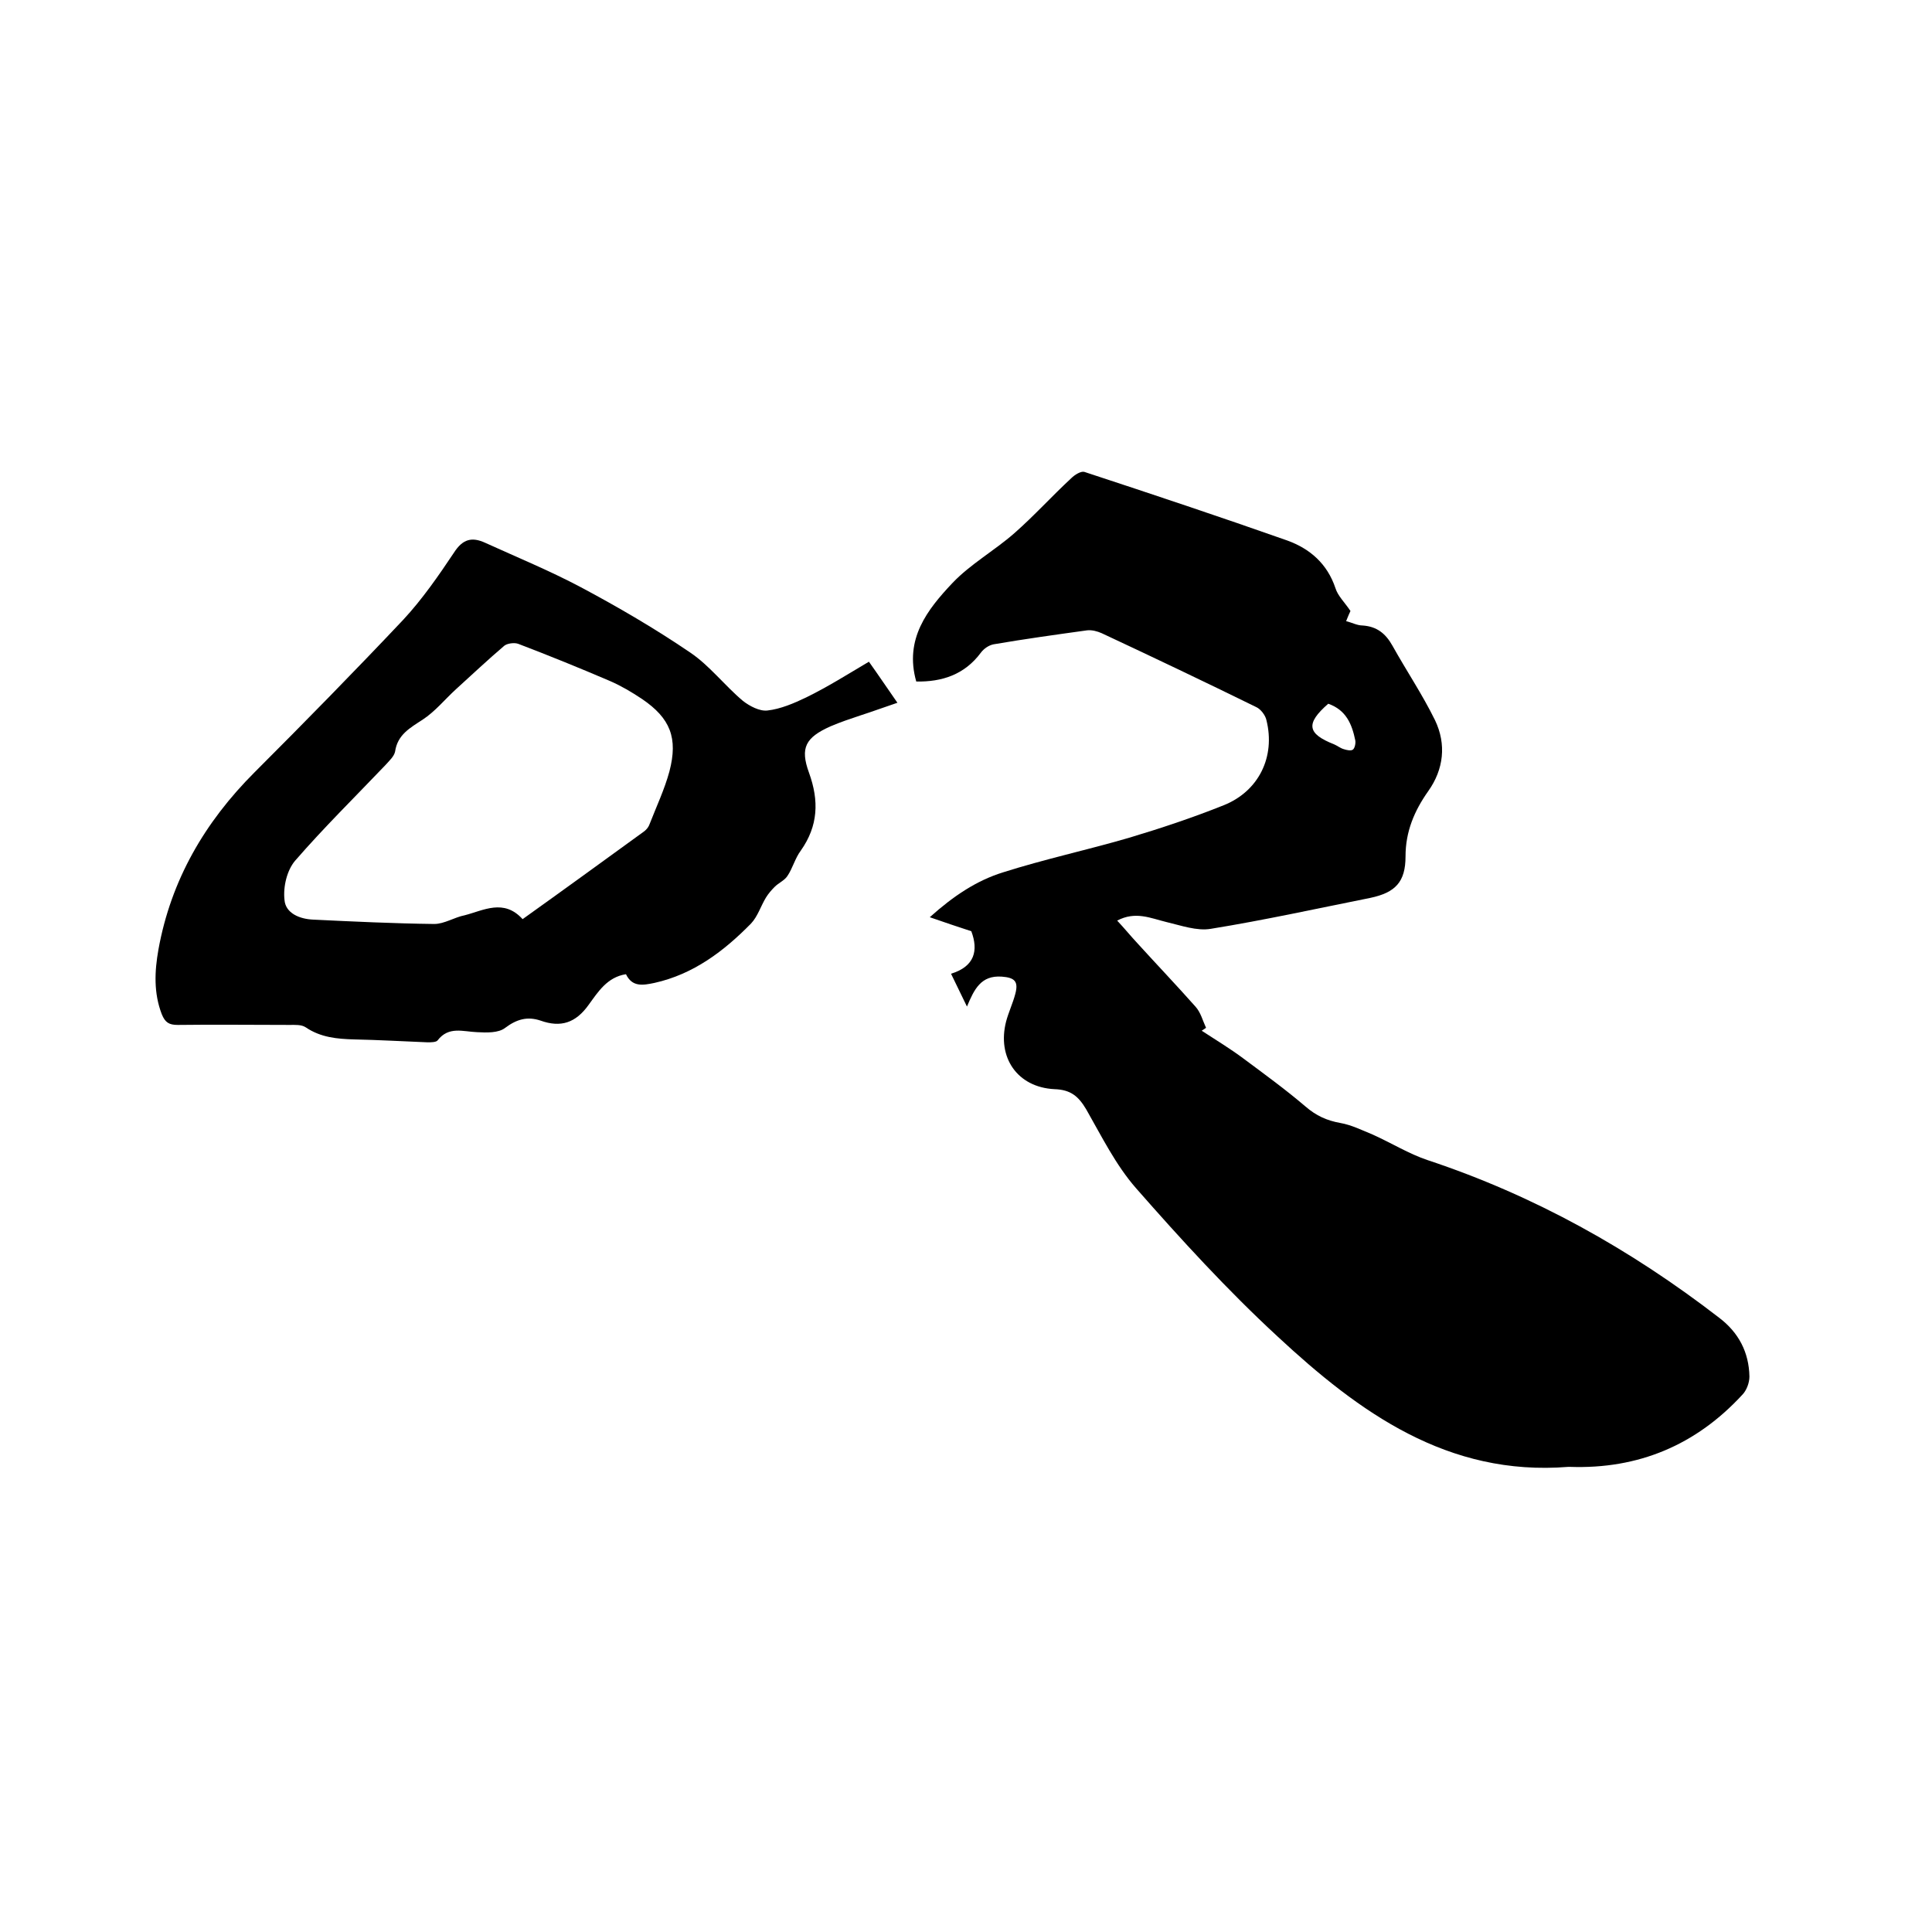 <svg enable-background="new 0 0 400 400" viewBox="0 0 400 400" xmlns="http://www.w3.org/2000/svg"><path d="m200.2 208.4c-1.2-2.5-2.2-4.5-3.3-6.8 4.9-1.5 5.7-4.8 4.2-8.8-2.8-.9-5.4-1.8-8.6-2.9 4.9-4.4 9.7-7.6 15.2-9.3 8.5-2.7 17.3-4.6 25.9-7.1 6.7-2 13.3-4.2 19.8-6.8 7.2-2.9 10.7-10 8.8-17.6-.2-1-1.2-2.3-2.1-2.7-10.6-5.2-21.3-10.3-32-15.3-.9-.4-2-.7-3-.6-6.5.9-13 1.8-19.4 2.9-1 .2-2 .9-2.6 1.7-3.4 4.6-8.1 6.1-13.4 6-2.5-8.8 2.3-14.9 7.5-20.4 3.7-3.9 8.7-6.7 12.8-10.3s7.8-7.7 11.8-11.4c.7-.7 2-1.5 2.7-1.3 14 4.6 28.1 9.3 42 14.2 4.7 1.7 8.3 4.8 10 9.9.5 1.6 1.9 2.9 3.1 4.7-.2.4-.5 1.1-.9 2.1 1.2.3 2.3.9 3.4.9 3 .2 4.8 1.7 6.2 4.2 2.9 5.2 6.2 10.1 8.8 15.4 2.4 5 1.8 10.2-1.4 14.7-2.9 4.1-4.7 8.4-4.7 13.5 0 5.3-2.1 7.5-7.3 8.6-11 2.2-21.9 4.6-33 6.4-2.9.5-6.2-.7-9.2-1.4-3.3-.8-6.4-2.3-10.2-.3 1.5 1.6 2.8 3.2 4.2 4.7 4 4.4 8.1 8.7 12 13.1 1.1 1.2 1.5 2.9 2.2 4.4-.3.2-.6.4-.9.6 2.9 1.9 5.9 3.7 8.7 5.8 4.3 3.2 8.7 6.4 12.8 9.9 2.2 1.9 4.4 2.9 7.2 3.4 2.3.4 4.5 1.5 6.7 2.4 3.8 1.7 7.5 4 11.4 5.3 22 7.3 41.9 18.4 60.3 32.6 4.1 3.1 6.2 7.2 6.3 12.2 0 1.3-.6 2.9-1.5 3.8-9.6 10.4-21.5 15.4-35.7 14.9-.1 0-.2 0-.3 0-25 2-43.3-11.3-60.2-27-10.4-9.6-20-20.1-29.3-30.7-4.2-4.8-7.1-10.7-10.3-16.3-1.6-2.7-3.2-4.1-6.6-4.2-7.7-.4-11.9-6.6-10-14 .5-1.9 1.4-3.8 1.9-5.7.7-2.6-.1-3.4-2.8-3.6-4.3-.3-5.7 2.6-7.2 6.2zm74.8-62.7c-4.7 4.1-4.4 6.2 1.2 8.4.7.3 1.3.8 2 1 .6.2 1.5.4 1.9.1s.6-1.3.5-1.9c-.7-3.4-1.9-6.3-5.6-7.6z"/><path d="m179.9 137c2 2.8 3.8 5.5 5.9 8.5-2.7.9-5.1 1.8-7.6 2.6-2.1.7-4.2 1.4-6.3 2.3-5.1 2.3-6.3 4.4-4.4 9.6 2.1 5.8 1.9 11-1.7 16.1-1.2 1.6-1.7 3.7-2.8 5.3-.6.9-1.8 1.4-2.6 2.2-.7.7-1.3 1.4-1.8 2.2-1.1 1.8-1.7 3.9-3.1 5.4-5.6 5.7-11.9 10.5-20 12.3-2.4.5-4.6.9-5.9-1.8-3.9.6-5.8 3.7-7.7 6.3-2.7 3.8-5.8 4.8-10 3.3-2.7-.9-4.9-.3-7.3 1.5-1.4 1.1-3.9 1-5.8.9-2.9-.1-5.9-1.3-8.2 1.7-.3.4-1.4.4-2.1.4-5.1-.2-10.1-.5-15.2-.6-3.5-.1-6.9-.4-10-2.5-.9-.6-2.2-.5-3.3-.5-7.7 0-15.5-.1-23.2 0-1.8 0-2.6-.5-3.3-2.2-1.7-4.4-1.5-8.9-.7-13.4 2.6-14.4 9.6-26.4 19.9-36.7 10.4-10.4 20.7-20.9 30.8-31.6 3.9-4.2 7.3-9.1 10.5-13.9 1.8-2.8 3.7-3.3 6.5-2 6.6 3 13.4 5.8 19.8 9.2 7.7 4.1 15.4 8.6 22.6 13.5 4 2.7 7.1 6.8 10.9 10 1.4 1.1 3.5 2.2 5.1 2 2.7-.3 5.5-1.5 8-2.7 4.5-2.2 8.6-4.8 13-7.4zm-71.7 53.3c8.4-6 16.8-12.1 25.2-18.2.5-.4.9-.9 1.1-1.5 1.4-3.6 3.1-7.2 4.1-10.9 1.8-6.9.2-11-5.7-15-2.1-1.4-4.3-2.7-6.6-3.7-6.3-2.7-12.7-5.3-19-7.7-.8-.3-2.3-.1-2.9.4-3.4 2.9-6.7 6-10 9-2.3 2.1-4.3 4.6-6.9 6.3s-5.2 3.1-5.7 6.6c-.2 1-1.2 1.9-2 2.8-6.3 6.6-12.8 13-18.7 19.8-1.7 2-2.5 5.4-2.2 8.1.2 2.8 3.2 4 6 4.1 8.3.4 16.7.8 25 .9 2.1 0 4.2-1.4 6.3-1.8 3.9-1 8.1-3.5 12 .8z"/></svg>